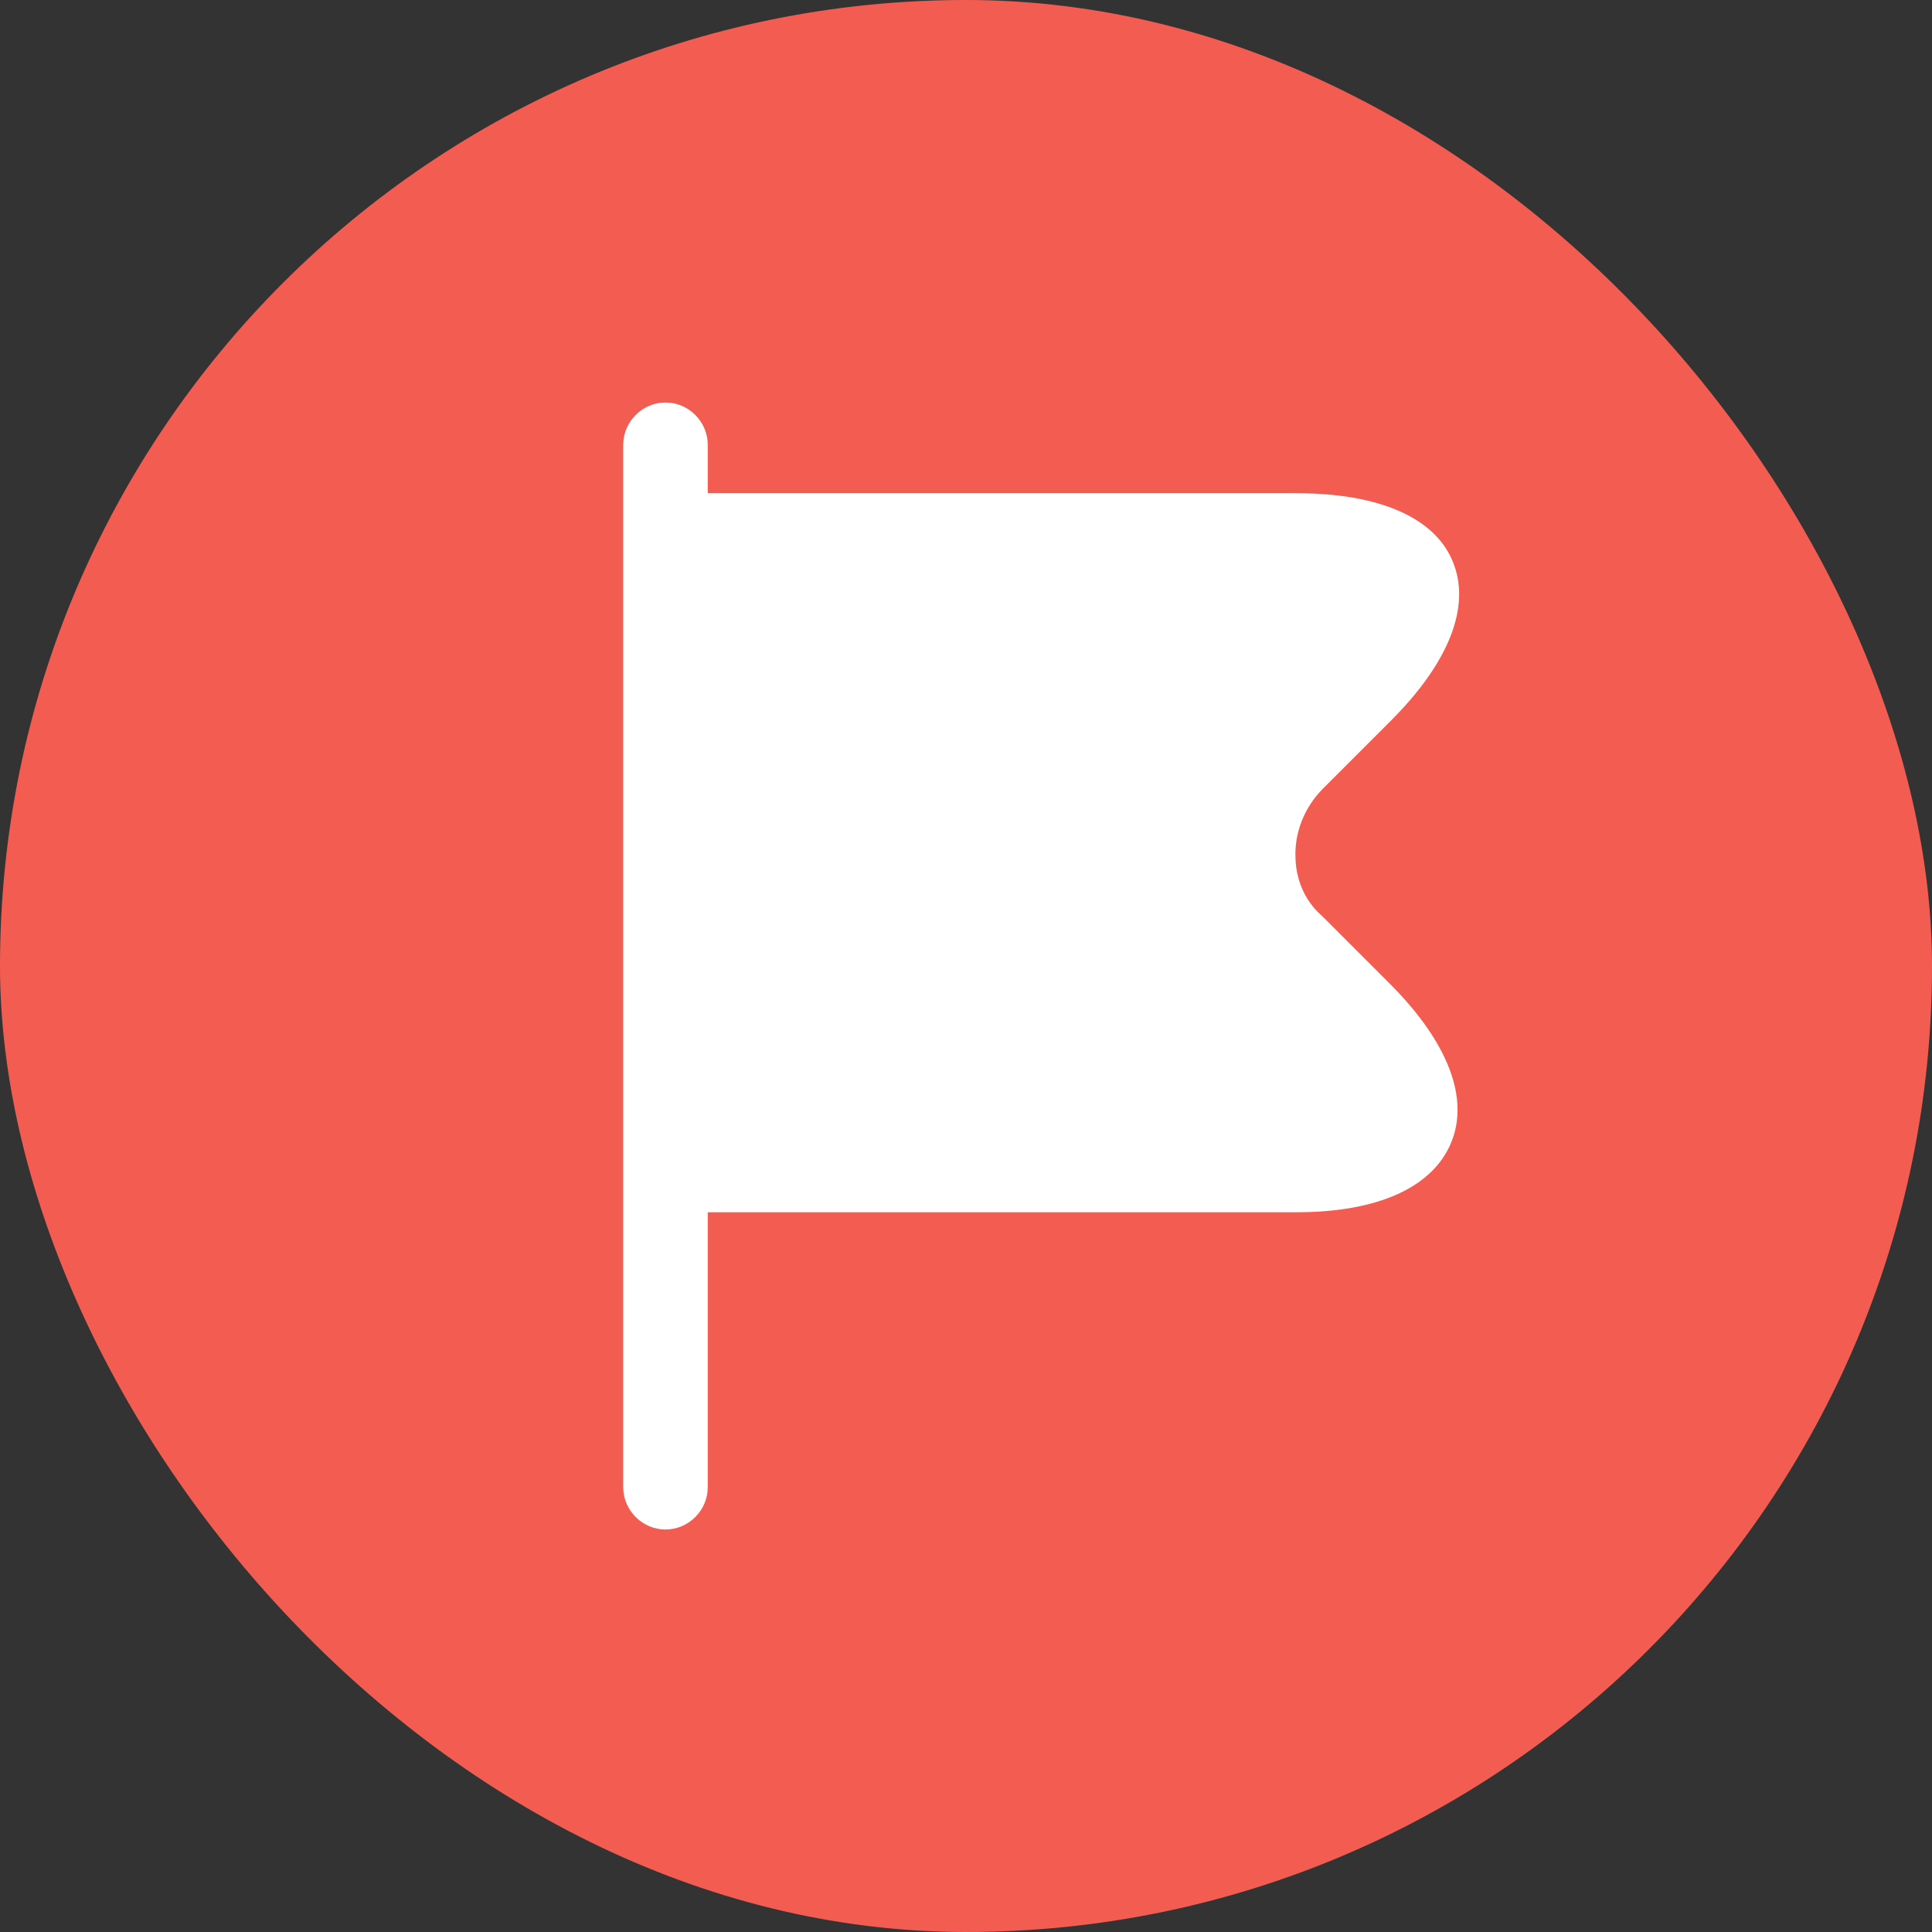 <?xml version="1.0" encoding="UTF-8"?> <svg xmlns="http://www.w3.org/2000/svg" width="24" height="24" viewBox="0 0 24 24" fill="none"><rect x="0" y="0" width="24" height="24" fill="#333333" stroke="none"/><rect width="24" height="24" rx="12" fill="#F35D51"></rect><path d="M17.276 12.231L16.422 11.377C16.219 11.202 16.1 10.943 16.093 10.656C16.079 10.341 16.205 10.026 16.436 9.795L17.276 8.955C18.004 8.227 18.277 7.527 18.046 6.974C17.822 6.428 17.129 6.127 16.107 6.127H8.792V5.525C8.792 5.238 8.554 5 8.267 5C7.98 5 7.742 5.238 7.742 5.525V18.475C7.742 18.762 7.98 19 8.267 19C8.554 19 8.792 18.762 8.792 18.475V15.059H16.107C17.115 15.059 17.794 14.751 18.025 14.198C18.256 13.645 17.99 12.952 17.276 12.231Z" fill="white"></path></svg> 